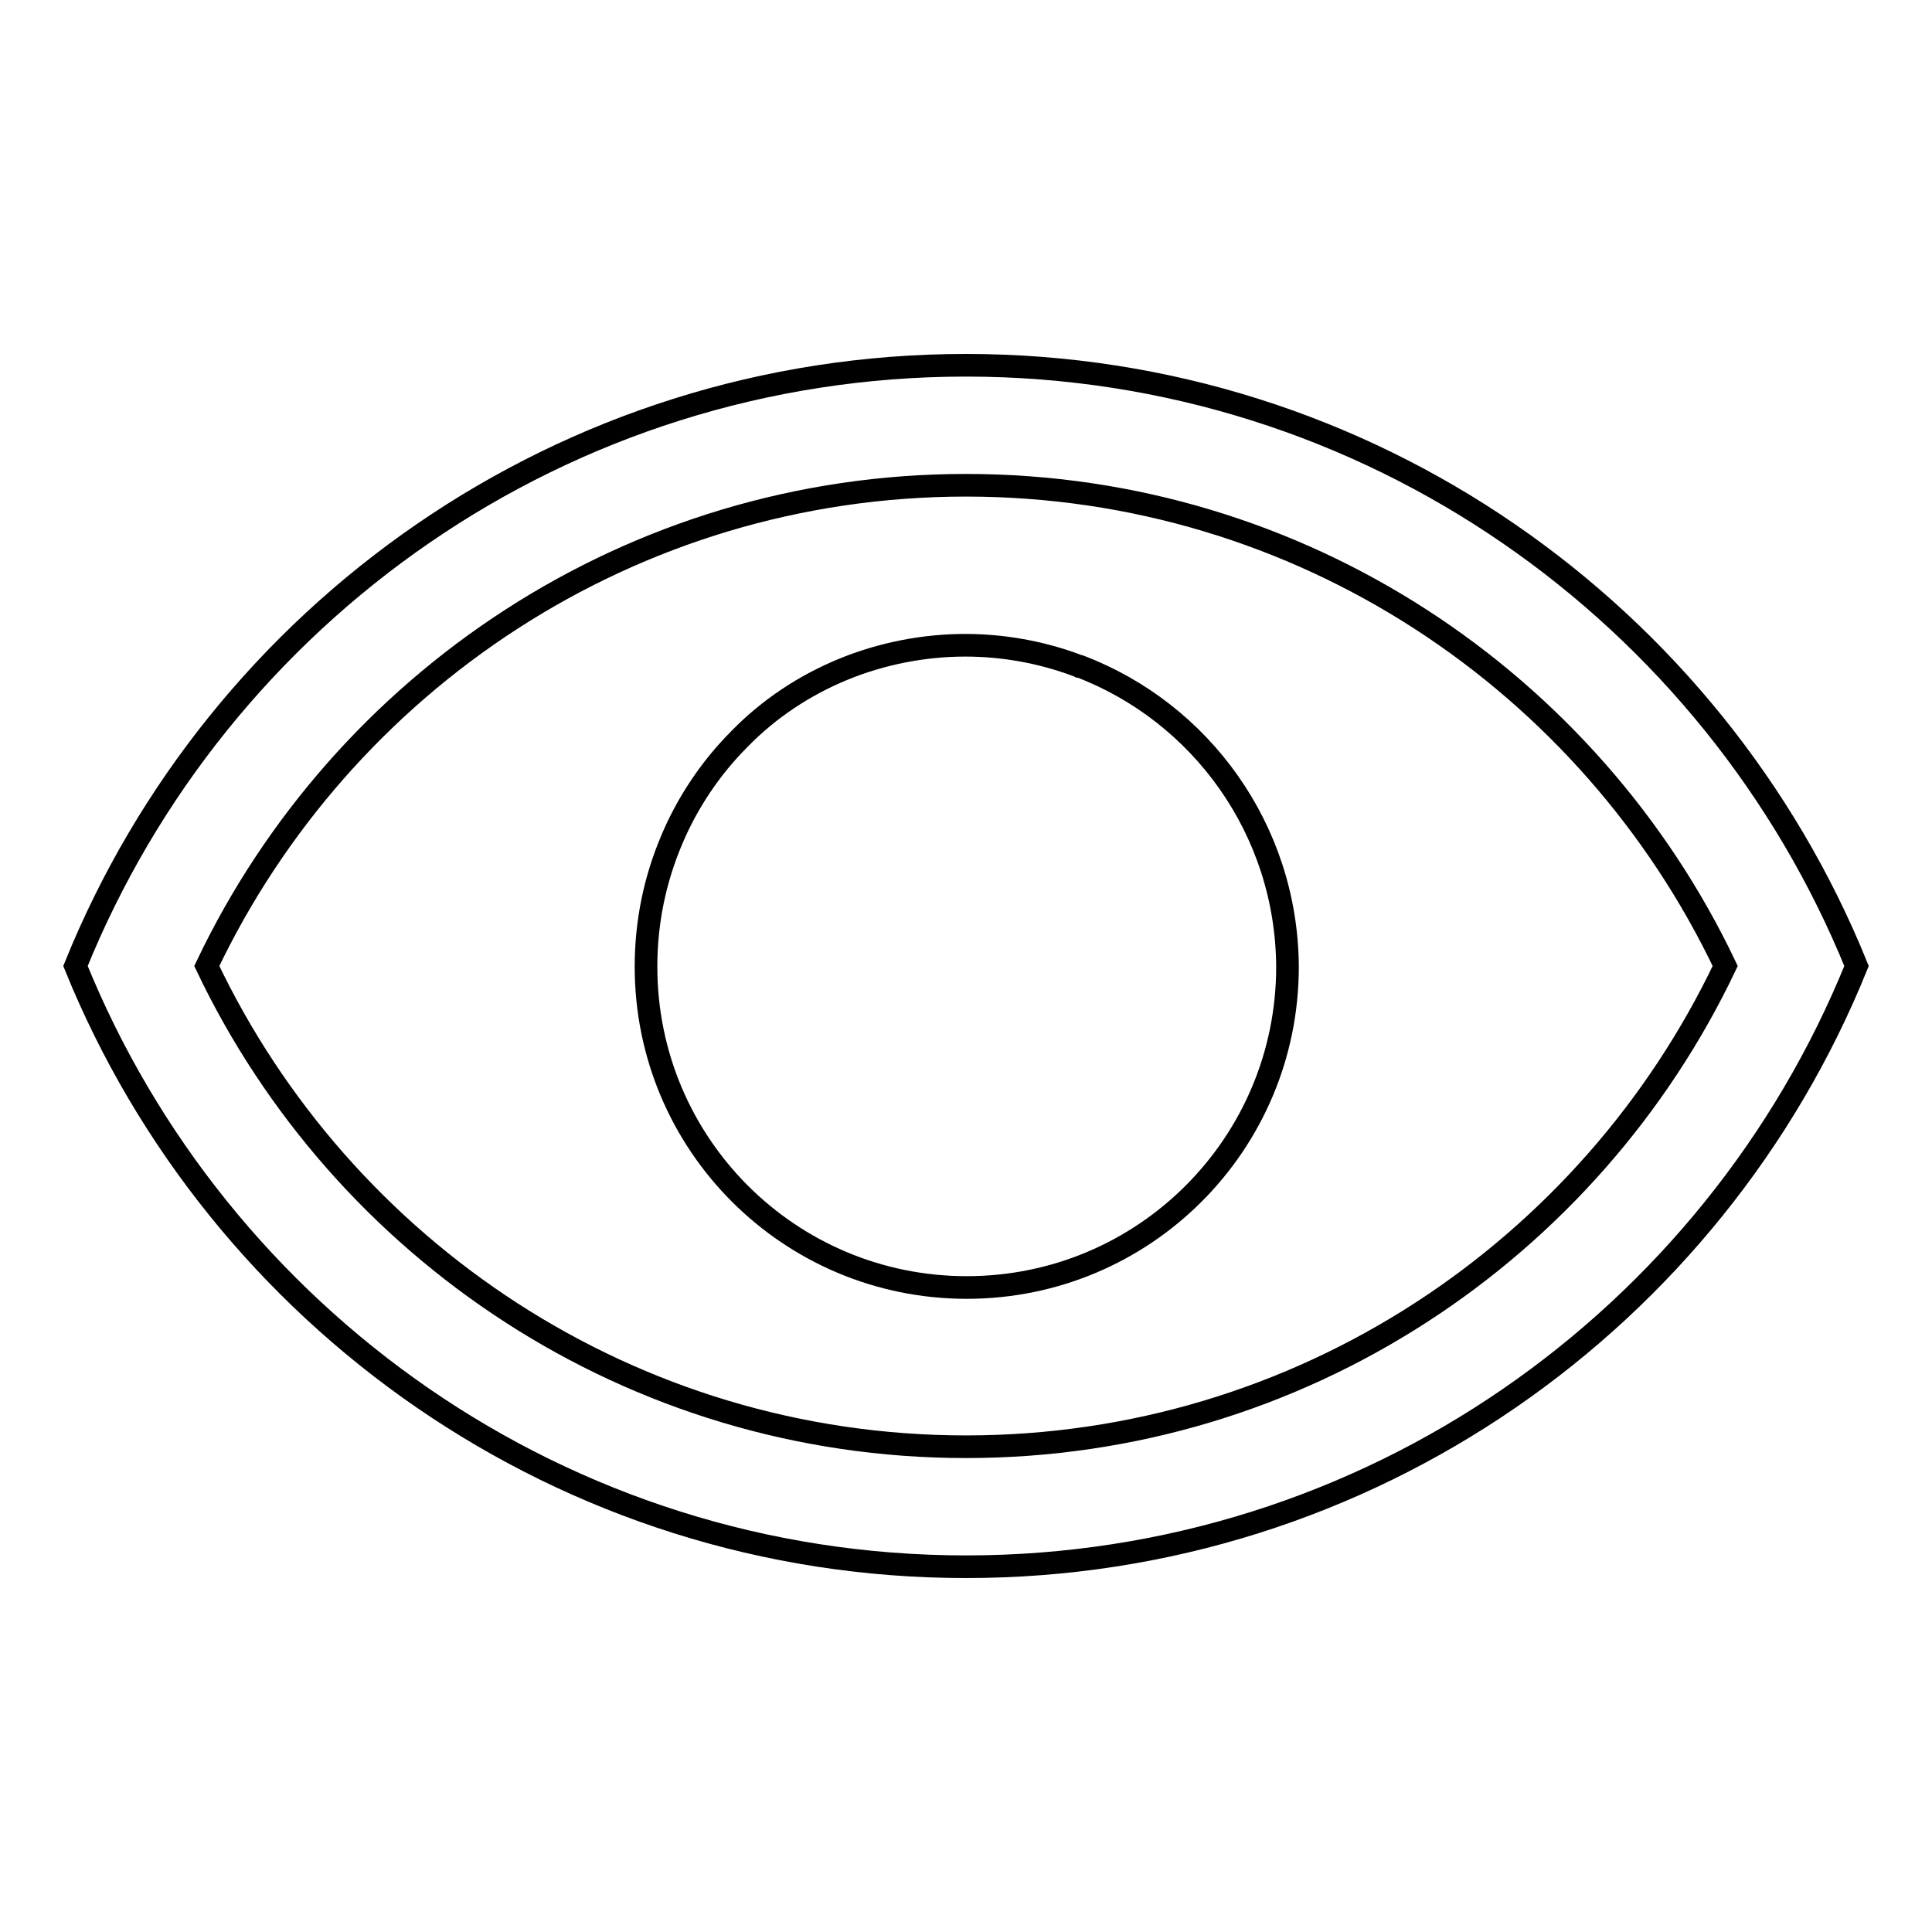 <?xml version="1.0" encoding="utf-8"?>
<!-- Svg Vector Icons : http://www.onlinewebfonts.com/icon -->
<!DOCTYPE svg PUBLIC "-//W3C//DTD SVG 1.1//EN" "http://www.w3.org/Graphics/SVG/1.1/DTD/svg11.dtd">
<svg version="1.1" xmlns="http://www.w3.org/2000/svg" xmlns:xlink="http://www.w3.org/1999/xlink" x="0px" y="0px" viewBox="0 0 256 256" enable-background="new 0 0 256 256" xml:space="preserve">
<g><g><path stroke-width="3" fill-opacity="0" stroke="#000000"  d="M128,48.4c-53.4,0-99.1,32.9-118,79.6c18.9,46.6,64.6,79.6,118,79.6c53.4,0,99.1-32.9,118-79.6C227.1,81.4,181.4,48.4,128,48.4z M128,191.7c-44.4,0-82.7-26.1-100.6-63.7C45.3,90.4,83.6,64.3,128,64.3c44.4,0,82.7,26.1,100.6,63.7C210.7,165.6,172.4,191.7,128,191.7z"/><path stroke-width="3" fill-opacity="0" stroke="#000000"  d="M143.1,88.3c0,0-0.1,0-0.1,0c-0.2-0.1-0.3-0.1-0.5-0.2c-4.6-1.7-9.6-2.6-14.6-2.6c-5.5,0-11.1,1.1-16.2,3.2c-5.1,2.1-9.8,5.2-13.7,9.2c-3.8,3.8-6.9,8.4-9,13.4c-2.2,5.2-3.4,10.8-3.4,16.8c0,23.5,19,42.5,42.5,42.5c23.5,0,42.5-19,42.5-42.5C170.5,109.9,159.1,94.4,143.1,88.3z"/></g></g>
</svg>